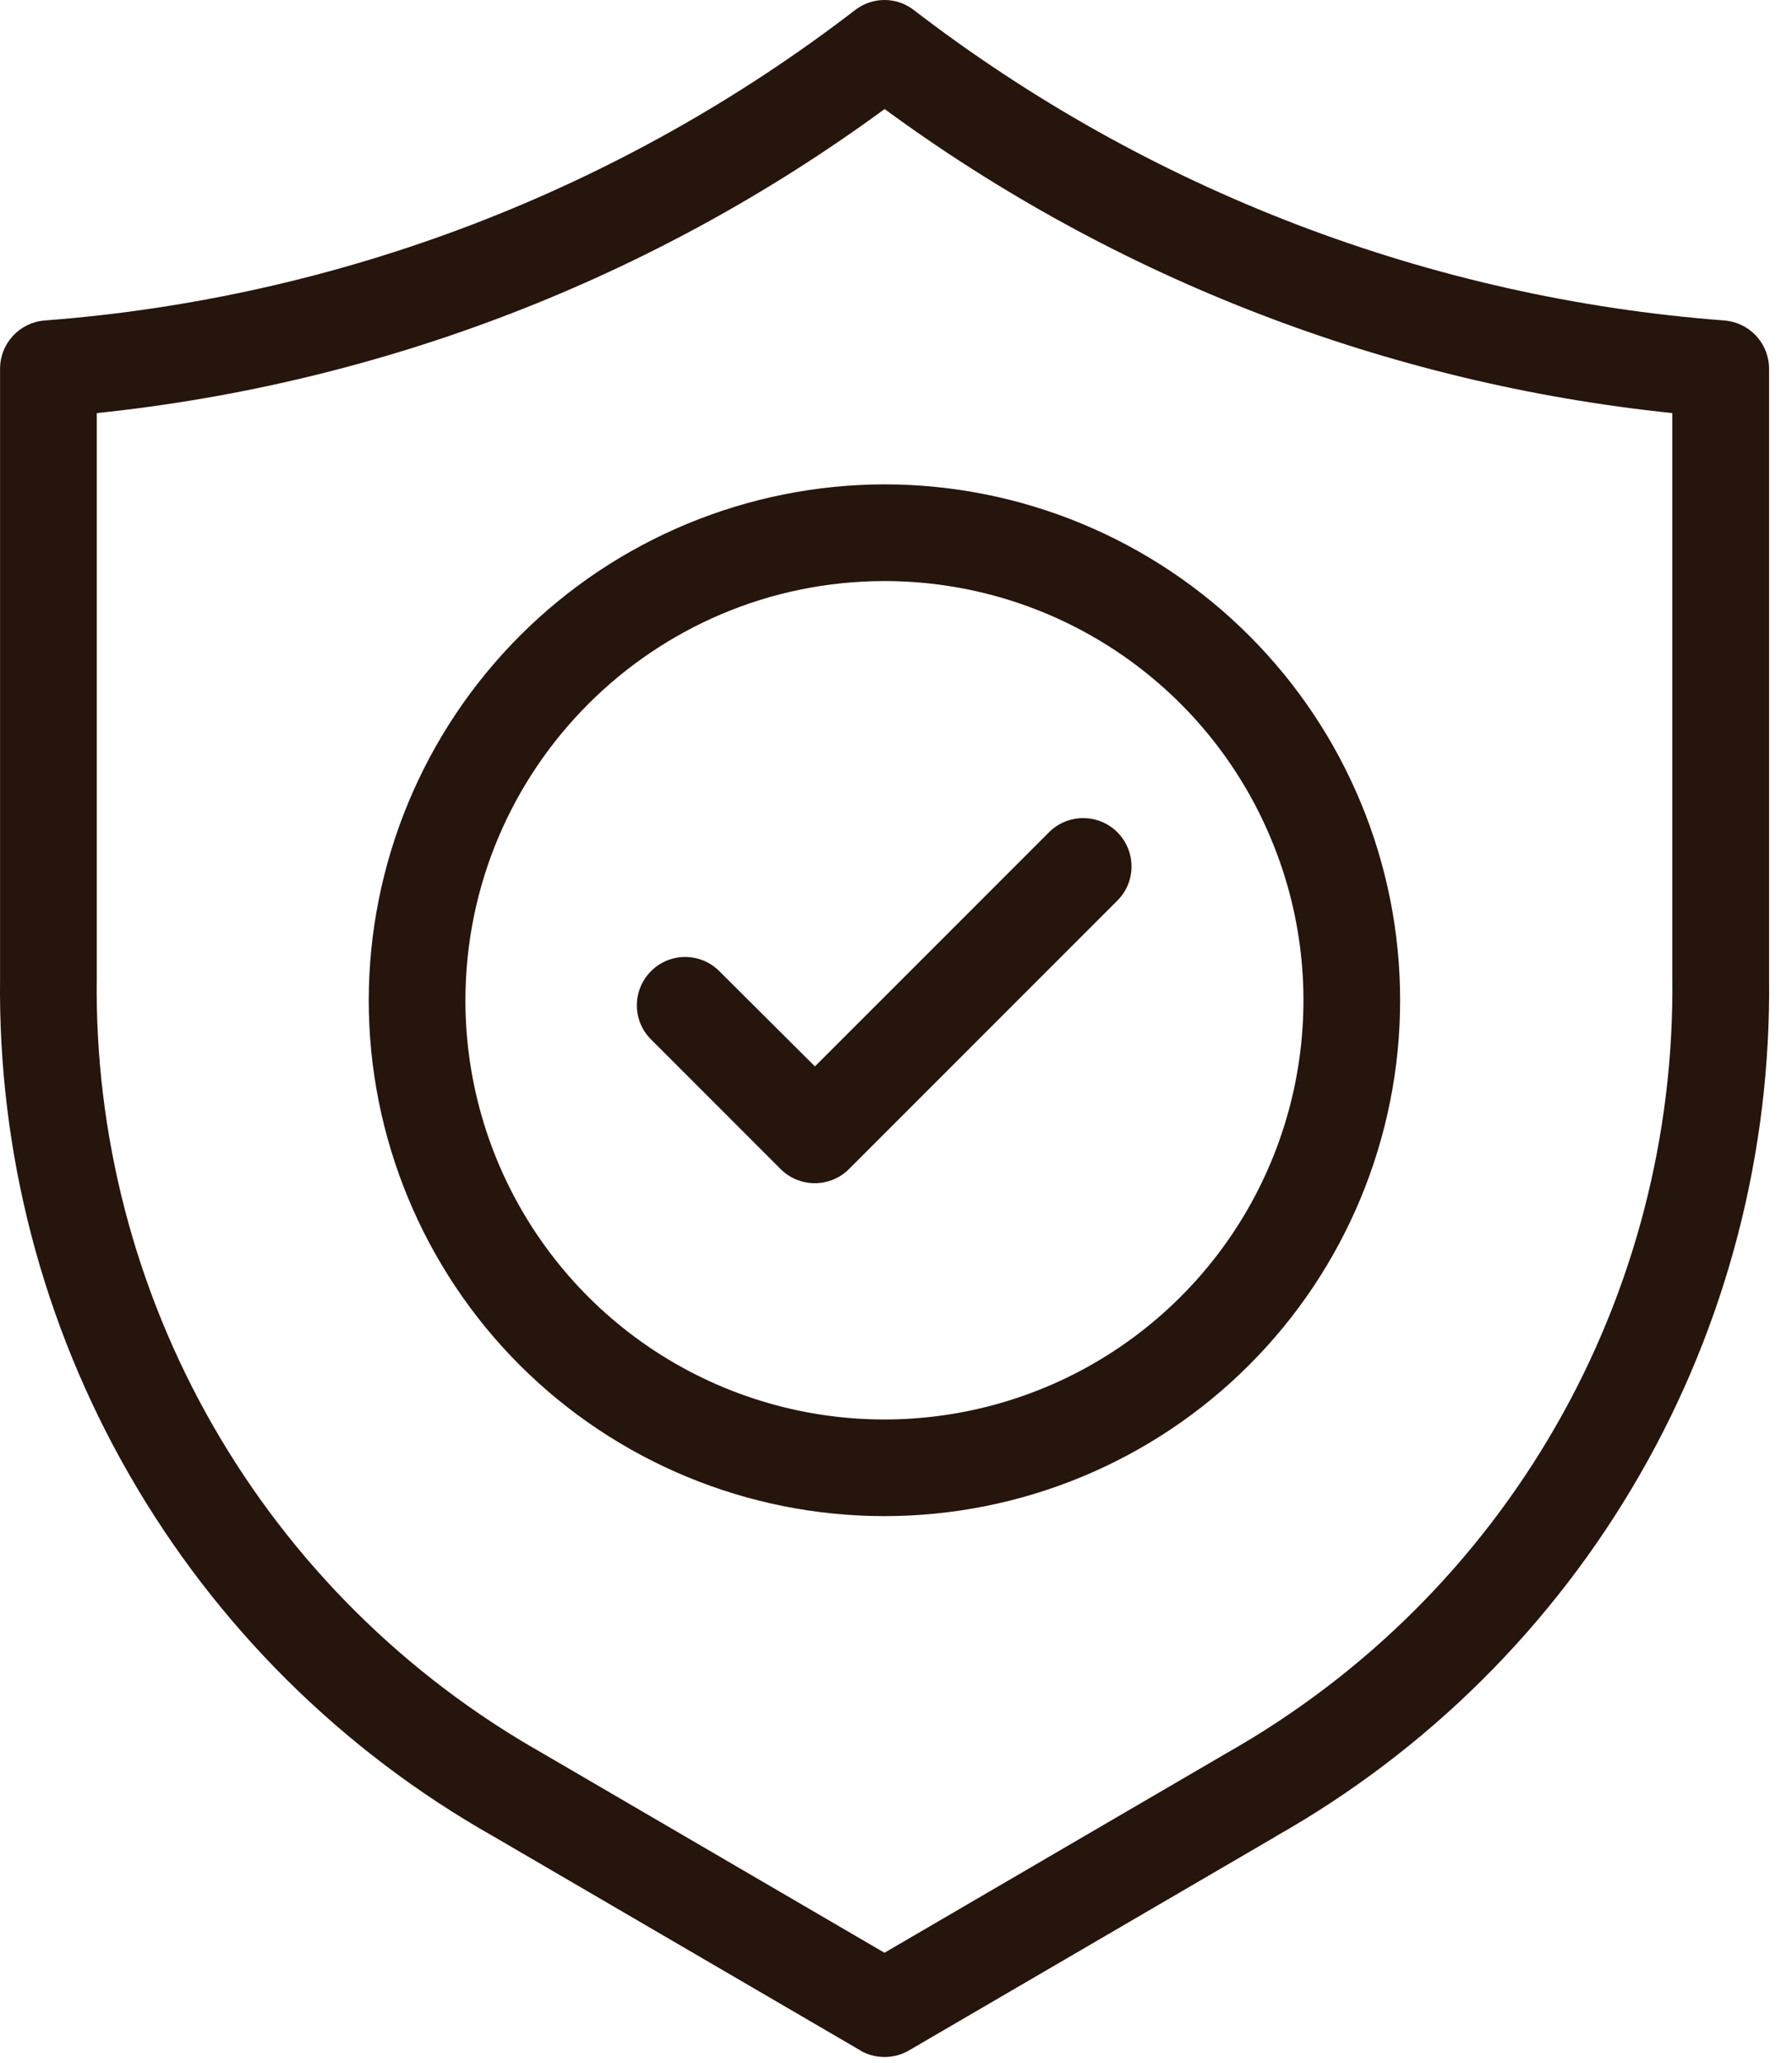 <svg width="53" height="61" viewBox="0 0 53 61" fill="none" xmlns="http://www.w3.org/2000/svg">
<path d="M50.999 9.475C42.288 8.814 33.956 5.623 27.03 0.299C26.518 -0.1 25.803 -0.1 25.288 0.299C18.366 5.623 10.034 8.814 1.323 9.475C0.577 9.533 0.002 10.154 0.002 10.9V28.9C-0.064 34.053 1.252 39.127 3.819 43.591C6.385 48.06 10.104 51.755 14.589 54.29L25.441 60.618V60.622C25.886 60.88 26.437 60.88 26.882 60.622L37.734 54.294V54.29C42.219 51.755 45.937 48.06 48.504 43.591C51.071 39.127 52.387 34.052 52.321 28.9V10.9C52.321 10.154 51.746 9.533 51 9.475H50.999ZM49.46 28.901C49.518 33.549 48.331 38.131 46.014 42.163C43.698 46.198 40.339 49.53 36.292 51.823L26.159 57.733L16.026 51.823C11.979 49.53 8.623 46.194 6.307 42.163C3.991 38.131 2.799 33.549 2.862 28.901V12.213C11.287 11.338 19.331 8.236 26.163 3.224C32.991 8.236 41.034 11.338 49.46 12.213L49.46 28.901Z" fill="#26150C"/>
<path d="M10.906 29.574C10.906 33.617 12.512 37.5 15.371 40.359C18.234 43.218 22.113 44.824 26.156 44.824C30.203 44.824 34.082 43.218 36.941 40.359C39.804 37.5 41.41 33.617 41.41 29.574C41.41 25.527 39.804 21.648 36.941 18.789C34.082 15.93 30.203 14.32 26.156 14.32C22.113 14.328 18.238 15.934 15.379 18.793C12.52 21.652 10.91 25.531 10.906 29.574ZM26.156 17.179C31.172 17.179 35.688 20.199 37.605 24.831C39.527 29.46 38.465 34.792 34.922 38.335C31.375 41.882 26.047 42.941 21.414 41.023C16.785 39.105 13.765 34.585 13.765 29.574C13.773 22.734 19.316 17.187 26.156 17.179Z" fill="#26150C"/>
<path d="M23.087 34.563C23.356 34.833 23.72 34.981 24.099 34.981C24.477 34.981 24.841 34.833 25.11 34.563L33.063 26.61C33.606 26.051 33.599 25.161 33.048 24.606C32.497 24.055 31.606 24.047 31.044 24.587L24.102 31.528L21.274 28.712C20.716 28.153 19.814 28.153 19.255 28.712C18.696 29.27 18.696 30.176 19.255 30.731L23.087 34.563Z" fill="#26150C"/>
</svg>
